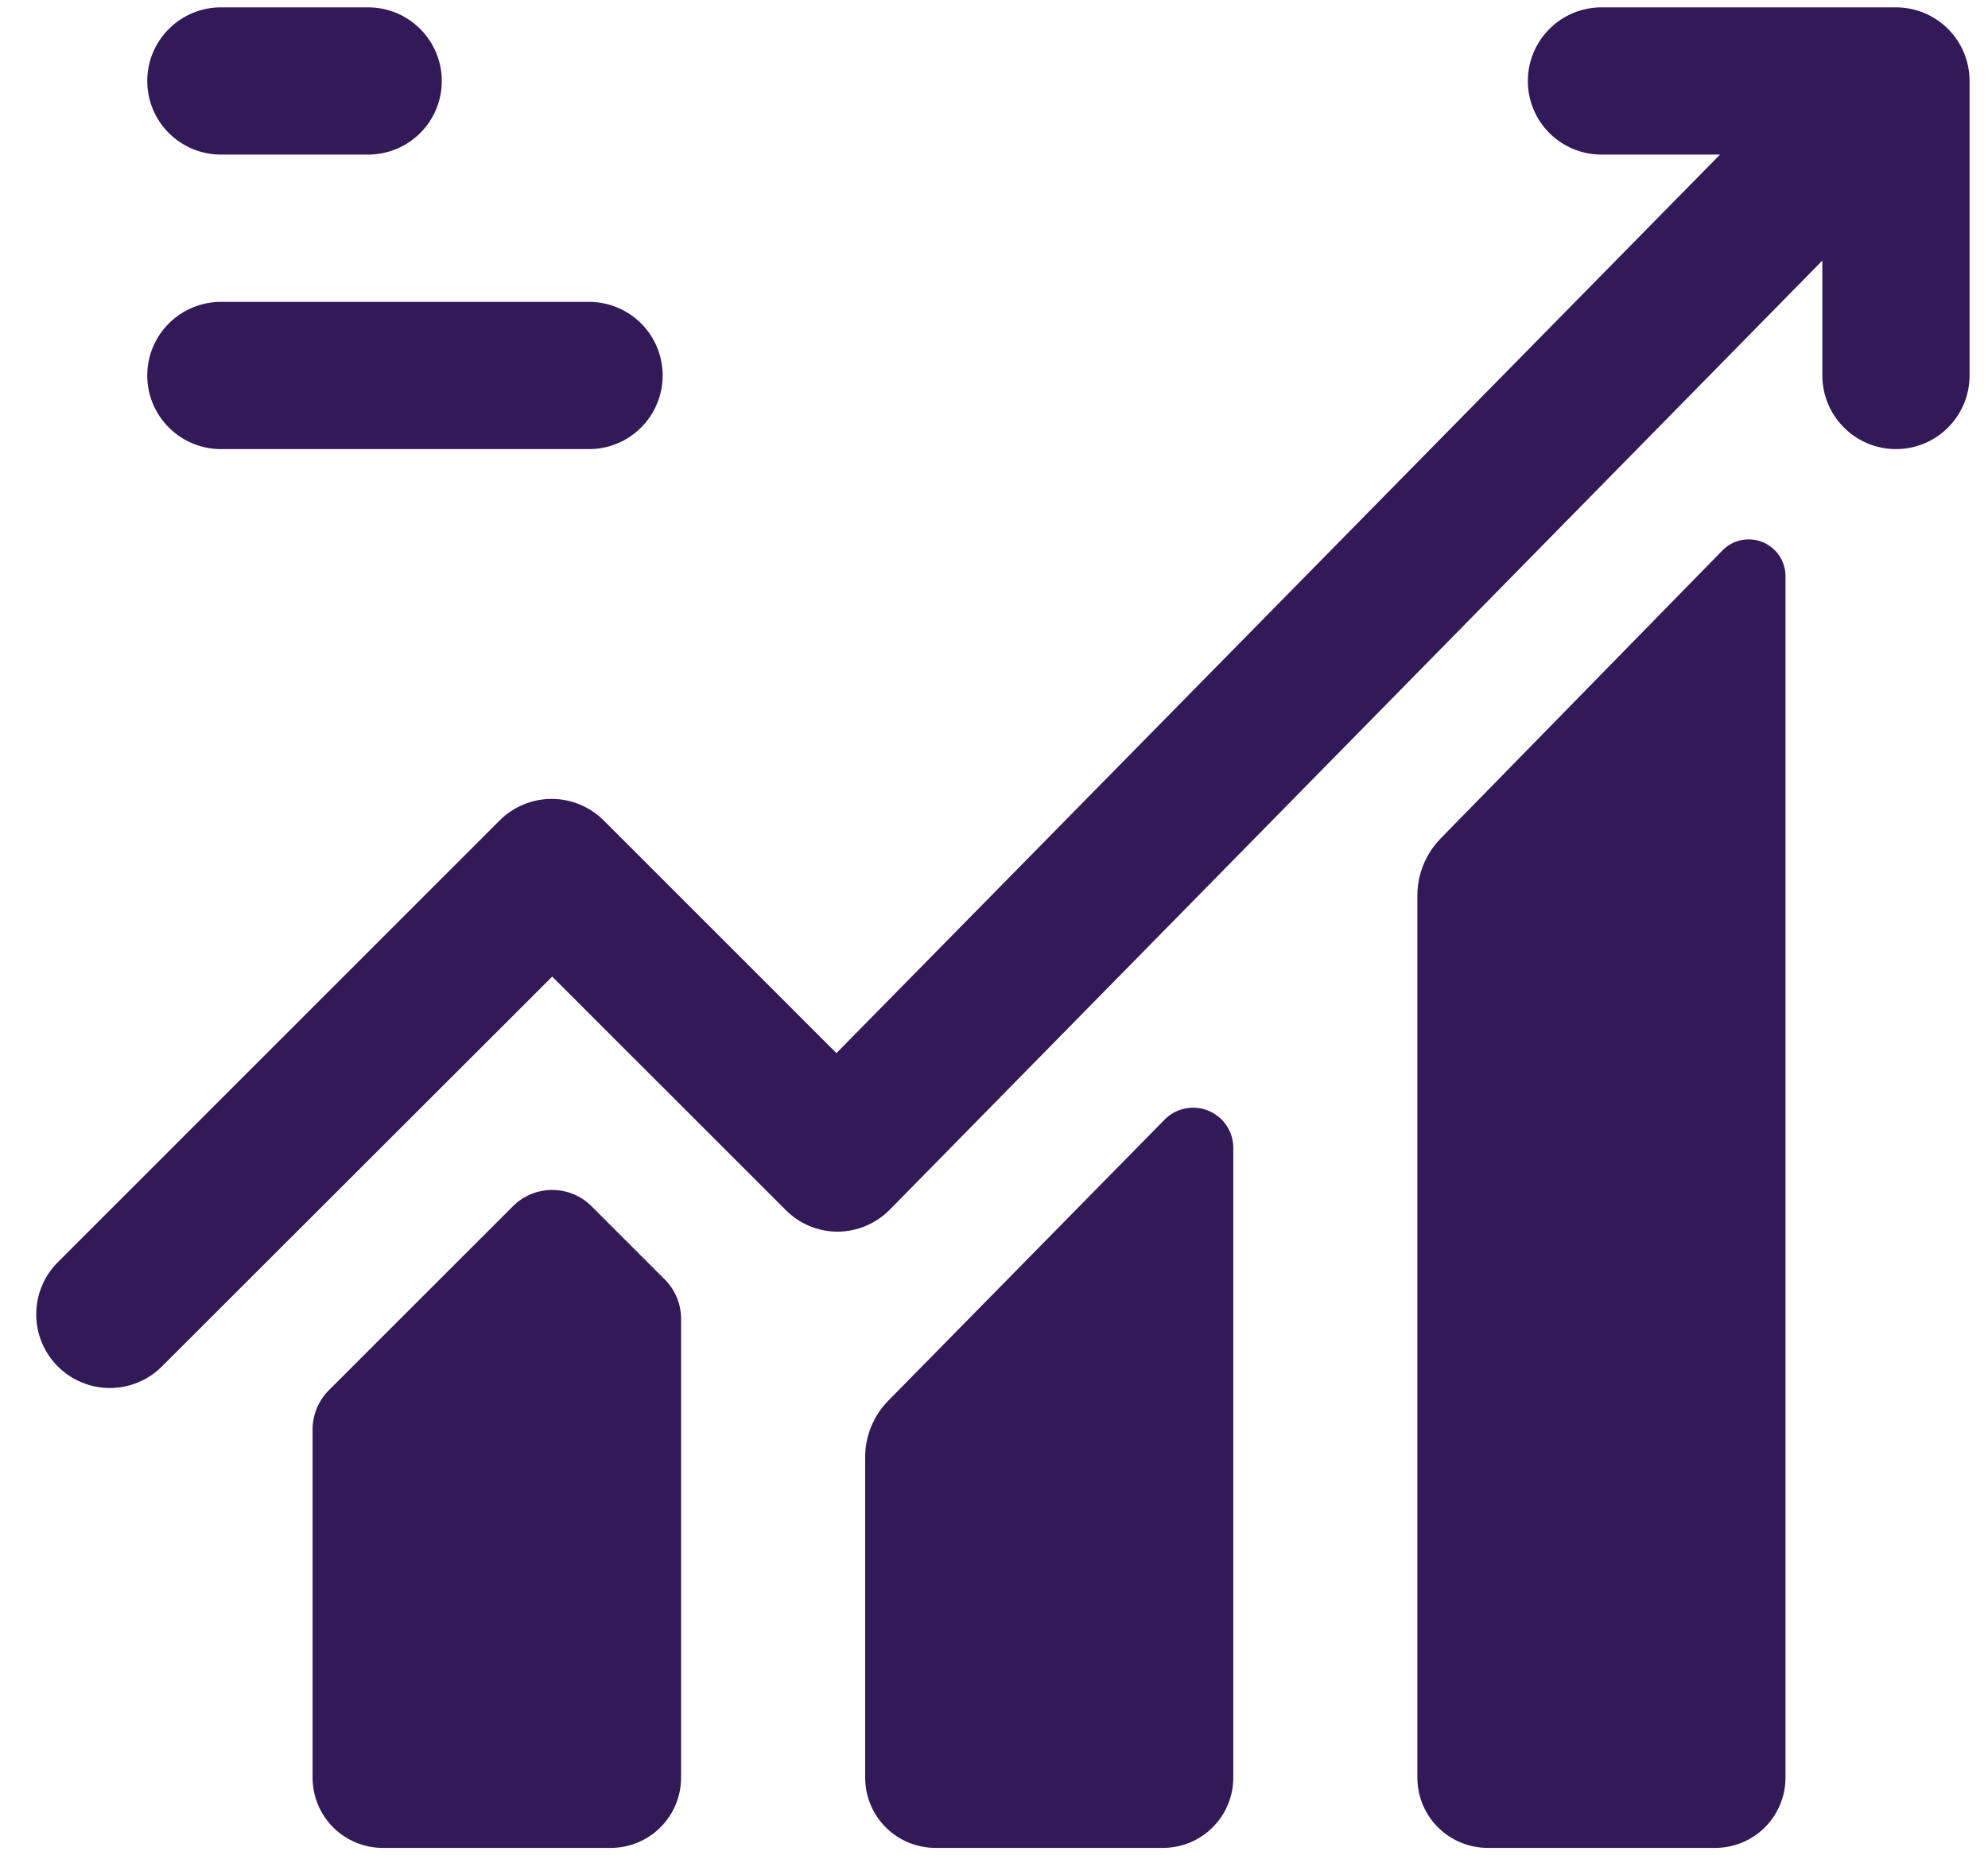 <svg width="30" height="28" viewBox="0 0 30 28" fill="none" xmlns="http://www.w3.org/2000/svg">
<g id="Sales" clip-path="url(#clip0_2316_2941)">
<path id="Vector" d="M28.611 0.111H24.167C23.872 0.111 23.589 0.228 23.381 0.437C23.173 0.645 23.056 0.928 23.056 1.222C23.056 1.517 23.173 1.8 23.381 2.008C23.589 2.216 23.872 2.333 24.167 2.333H25.956L12.622 15.894L9.111 12.383C9.008 12.28 8.885 12.198 8.751 12.142C8.616 12.086 8.471 12.057 8.325 12.057C8.179 12.057 8.034 12.086 7.9 12.142C7.765 12.198 7.642 12.28 7.539 12.383L0.872 19.05C0.769 19.153 0.687 19.276 0.631 19.411C0.575 19.546 0.547 19.69 0.547 19.836C0.547 19.982 0.575 20.127 0.631 20.262C0.687 20.396 0.769 20.519 0.872 20.622C1.081 20.831 1.364 20.948 1.658 20.948C1.804 20.948 1.949 20.919 2.084 20.863C2.219 20.807 2.341 20.726 2.444 20.622L8.333 14.739L11.856 18.261C12.063 18.47 12.345 18.588 12.639 18.589C12.786 18.588 12.931 18.558 13.067 18.501C13.202 18.444 13.325 18.36 13.428 18.256L27.5 3.933V5.667C27.5 5.961 27.617 6.244 27.826 6.452C28.034 6.661 28.317 6.778 28.611 6.778C28.906 6.778 29.188 6.661 29.397 6.452C29.605 6.244 29.722 5.961 29.722 5.667V1.222C29.722 0.928 29.605 0.645 29.397 0.437C29.188 0.228 28.906 0.111 28.611 0.111Z" fill="#321A58"/>
<path id="Vector_2" d="M8.928 18.206C8.85 18.127 8.757 18.065 8.655 18.023C8.553 17.98 8.444 17.959 8.333 17.959C8.223 17.959 8.113 17.98 8.011 18.023C7.909 18.065 7.817 18.127 7.739 18.206L4.961 20.983C4.883 21.061 4.822 21.154 4.78 21.256C4.738 21.358 4.716 21.468 4.717 21.578V26.833C4.718 27.114 4.831 27.382 5.029 27.58C5.228 27.778 5.497 27.889 5.778 27.889H9.222C9.502 27.887 9.769 27.776 9.967 27.578C10.165 27.381 10.276 27.113 10.278 26.833V19.906C10.278 19.795 10.257 19.686 10.215 19.584C10.173 19.482 10.111 19.389 10.033 19.311L8.928 18.206ZM17.578 16.894L13.405 21.139C13.181 21.367 13.055 21.674 13.056 21.994V26.833C13.057 27.113 13.169 27.381 13.366 27.578C13.564 27.776 13.832 27.887 14.111 27.889H17.555C17.835 27.887 18.103 27.776 18.3 27.578C18.498 27.381 18.61 27.113 18.611 26.833V17.333C18.613 17.213 18.579 17.094 18.513 16.993C18.448 16.892 18.353 16.813 18.242 16.766C18.131 16.718 18.009 16.706 17.89 16.729C17.772 16.751 17.663 16.809 17.578 16.894ZM25.983 8.317L21.744 12.65C21.518 12.88 21.39 13.189 21.389 13.511V26.844C21.393 27.122 21.506 27.387 21.703 27.582C21.901 27.777 22.167 27.887 22.444 27.889H25.889C26.168 27.887 26.436 27.776 26.634 27.578C26.831 27.381 26.943 27.113 26.944 26.833V8.711C26.947 8.598 26.916 8.487 26.855 8.393C26.793 8.299 26.704 8.225 26.6 8.182C26.496 8.139 26.381 8.129 26.271 8.153C26.16 8.177 26.06 8.234 25.983 8.317ZM3.333 2.333H5.556C5.85 2.333 6.133 2.216 6.341 2.008C6.55 1.8 6.667 1.517 6.667 1.222C6.667 0.928 6.55 0.645 6.341 0.437C6.133 0.228 5.85 0.111 5.556 0.111H3.333C3.039 0.111 2.756 0.228 2.548 0.437C2.339 0.645 2.222 0.928 2.222 1.222C2.222 1.517 2.339 1.8 2.548 2.008C2.756 2.216 3.039 2.333 3.333 2.333ZM3.333 6.778H8.889C9.184 6.778 9.466 6.661 9.675 6.452C9.883 6.244 10 5.961 10 5.667C10 5.372 9.883 5.089 9.675 4.881C9.466 4.673 9.184 4.556 8.889 4.556H3.333C3.039 4.556 2.756 4.673 2.548 4.881C2.339 5.089 2.222 5.372 2.222 5.667C2.222 5.961 2.339 6.244 2.548 6.452C2.756 6.661 3.039 6.778 3.333 6.778Z" fill="#321A58"/>
</g>
<defs>
<clipPath id="clip0_2316_2941">
<rect width="30" height="27.778" fill="white" transform="translate(0 0.111)"/>
</clipPath>
</defs>
</svg>

